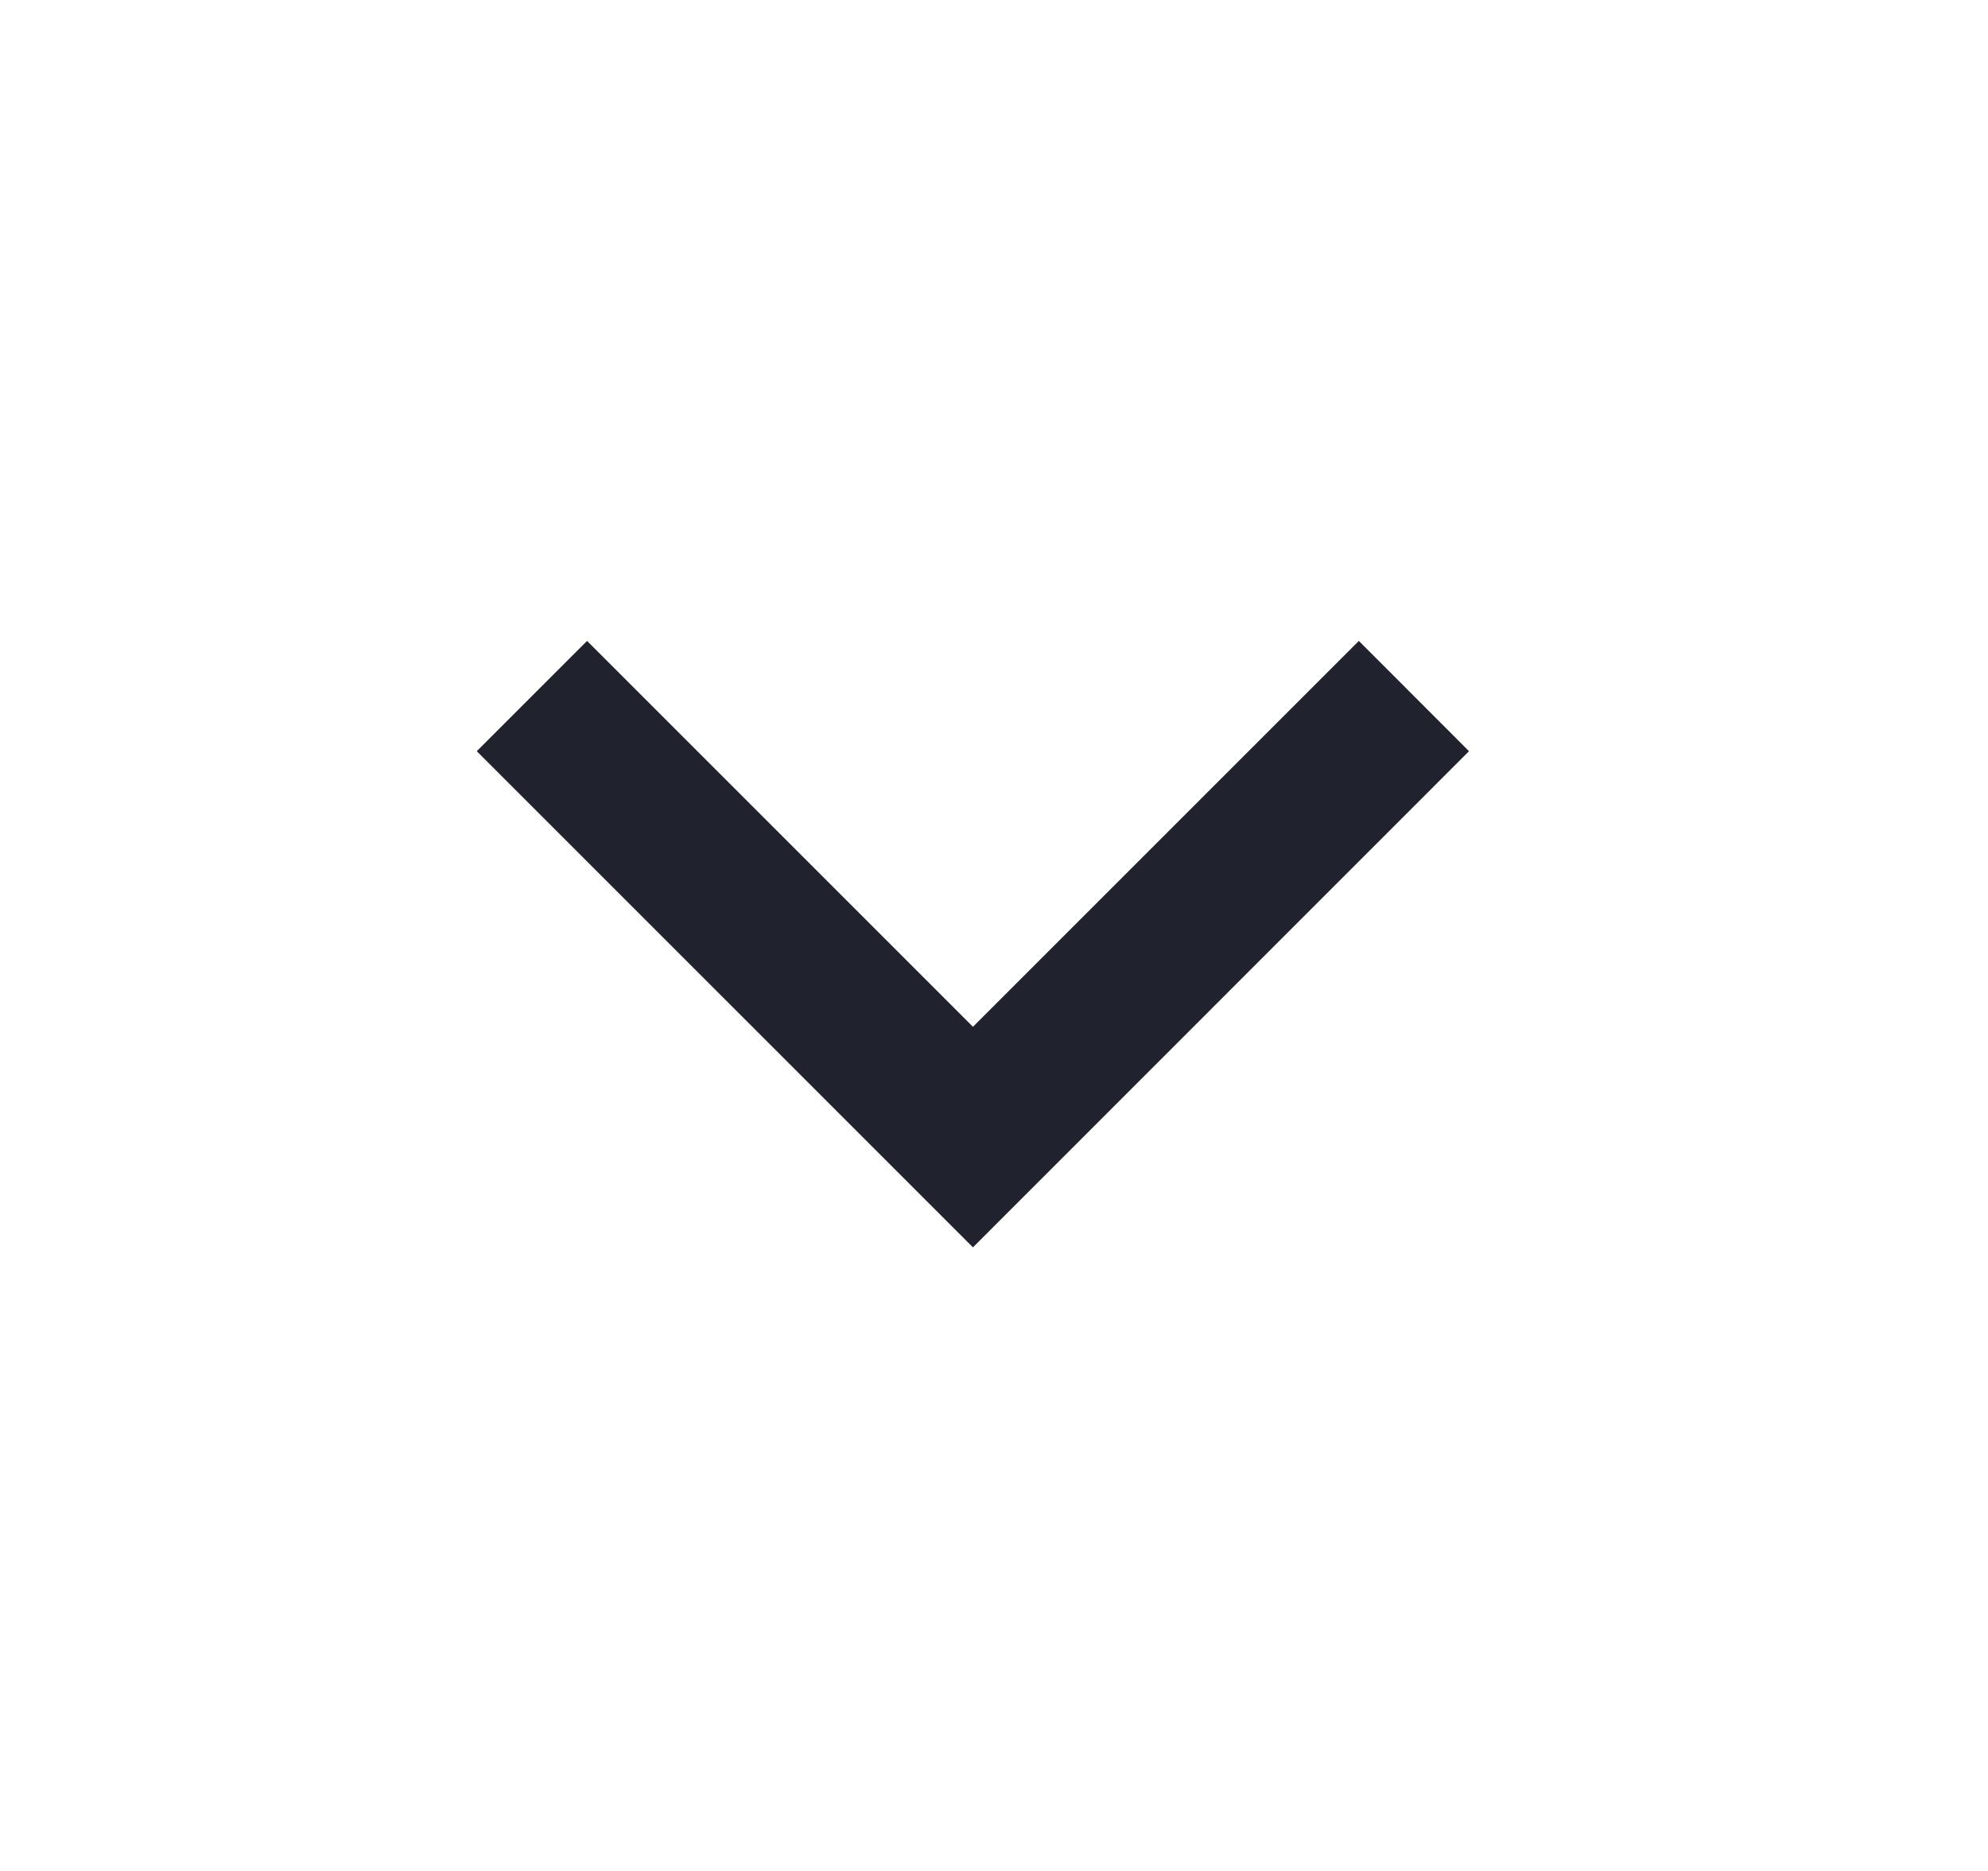 <svg xmlns="http://www.w3.org/2000/svg" width="17" height="16" viewBox="0 0 17 16" fill="none">
  <path d="M8.32 8.781L11.62 5.481L12.562 6.424L8.32 10.667L4.077 6.424L5.02 5.481L8.32 8.781Z" fill="#20232D"/>
</svg>